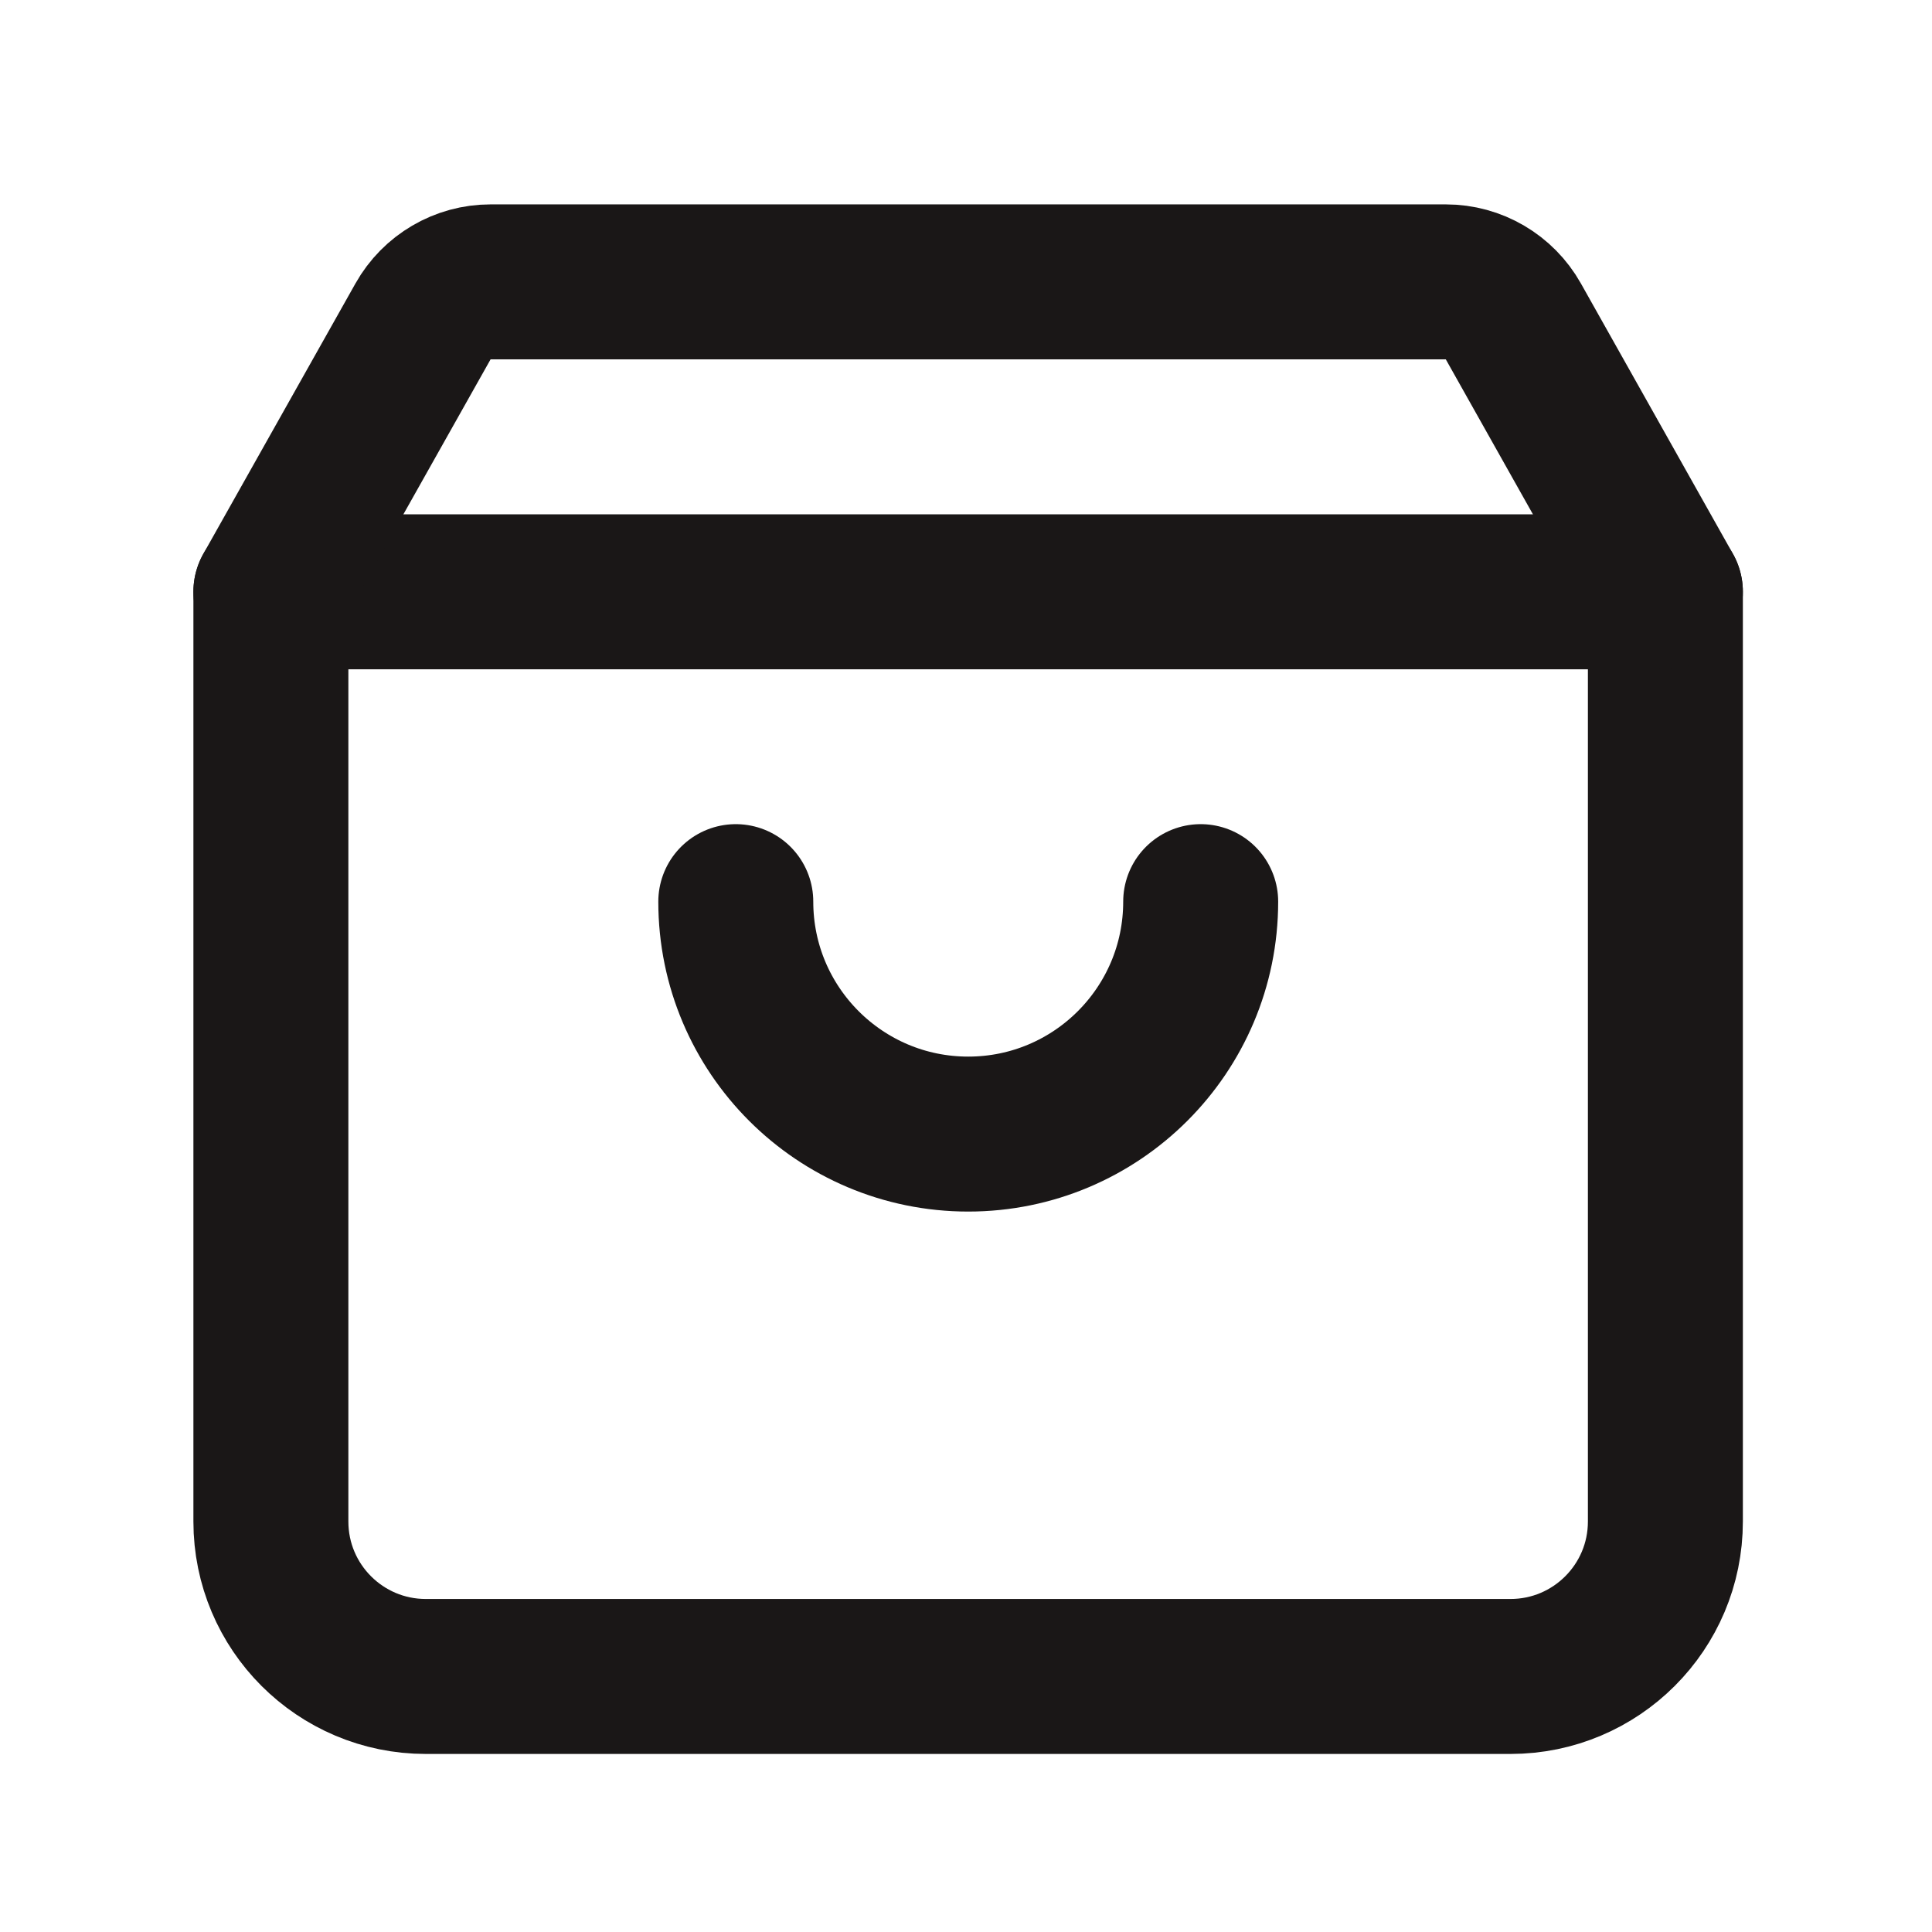<svg width="19" height="19" viewBox="0 0 19 19" fill="none" xmlns="http://www.w3.org/2000/svg">
<path d="M2.664 5.82H16.378V14.963C16.378 15.805 15.696 16.487 14.854 16.487H4.188C3.346 16.487 2.664 15.805 2.664 14.963V5.82Z" stroke="#1A1717" stroke-width="1.524" stroke-linecap="round" stroke-linejoin="round"/>
<path d="M2.664 5.82L4.16 3.161C4.295 2.921 4.549 2.772 4.824 2.772H14.219C14.494 2.772 14.748 2.921 14.883 3.161L16.378 5.82" stroke="#1A1717" stroke-width="1.524" stroke-linecap="round" stroke-linejoin="round"/>
<path d="M11.808 8.867C11.808 10.13 10.784 11.153 9.522 11.153C8.26 11.153 7.236 10.13 7.236 8.867" stroke="#1A1717" stroke-width="1.524" stroke-linecap="round" stroke-linejoin="round"/>
</svg>
